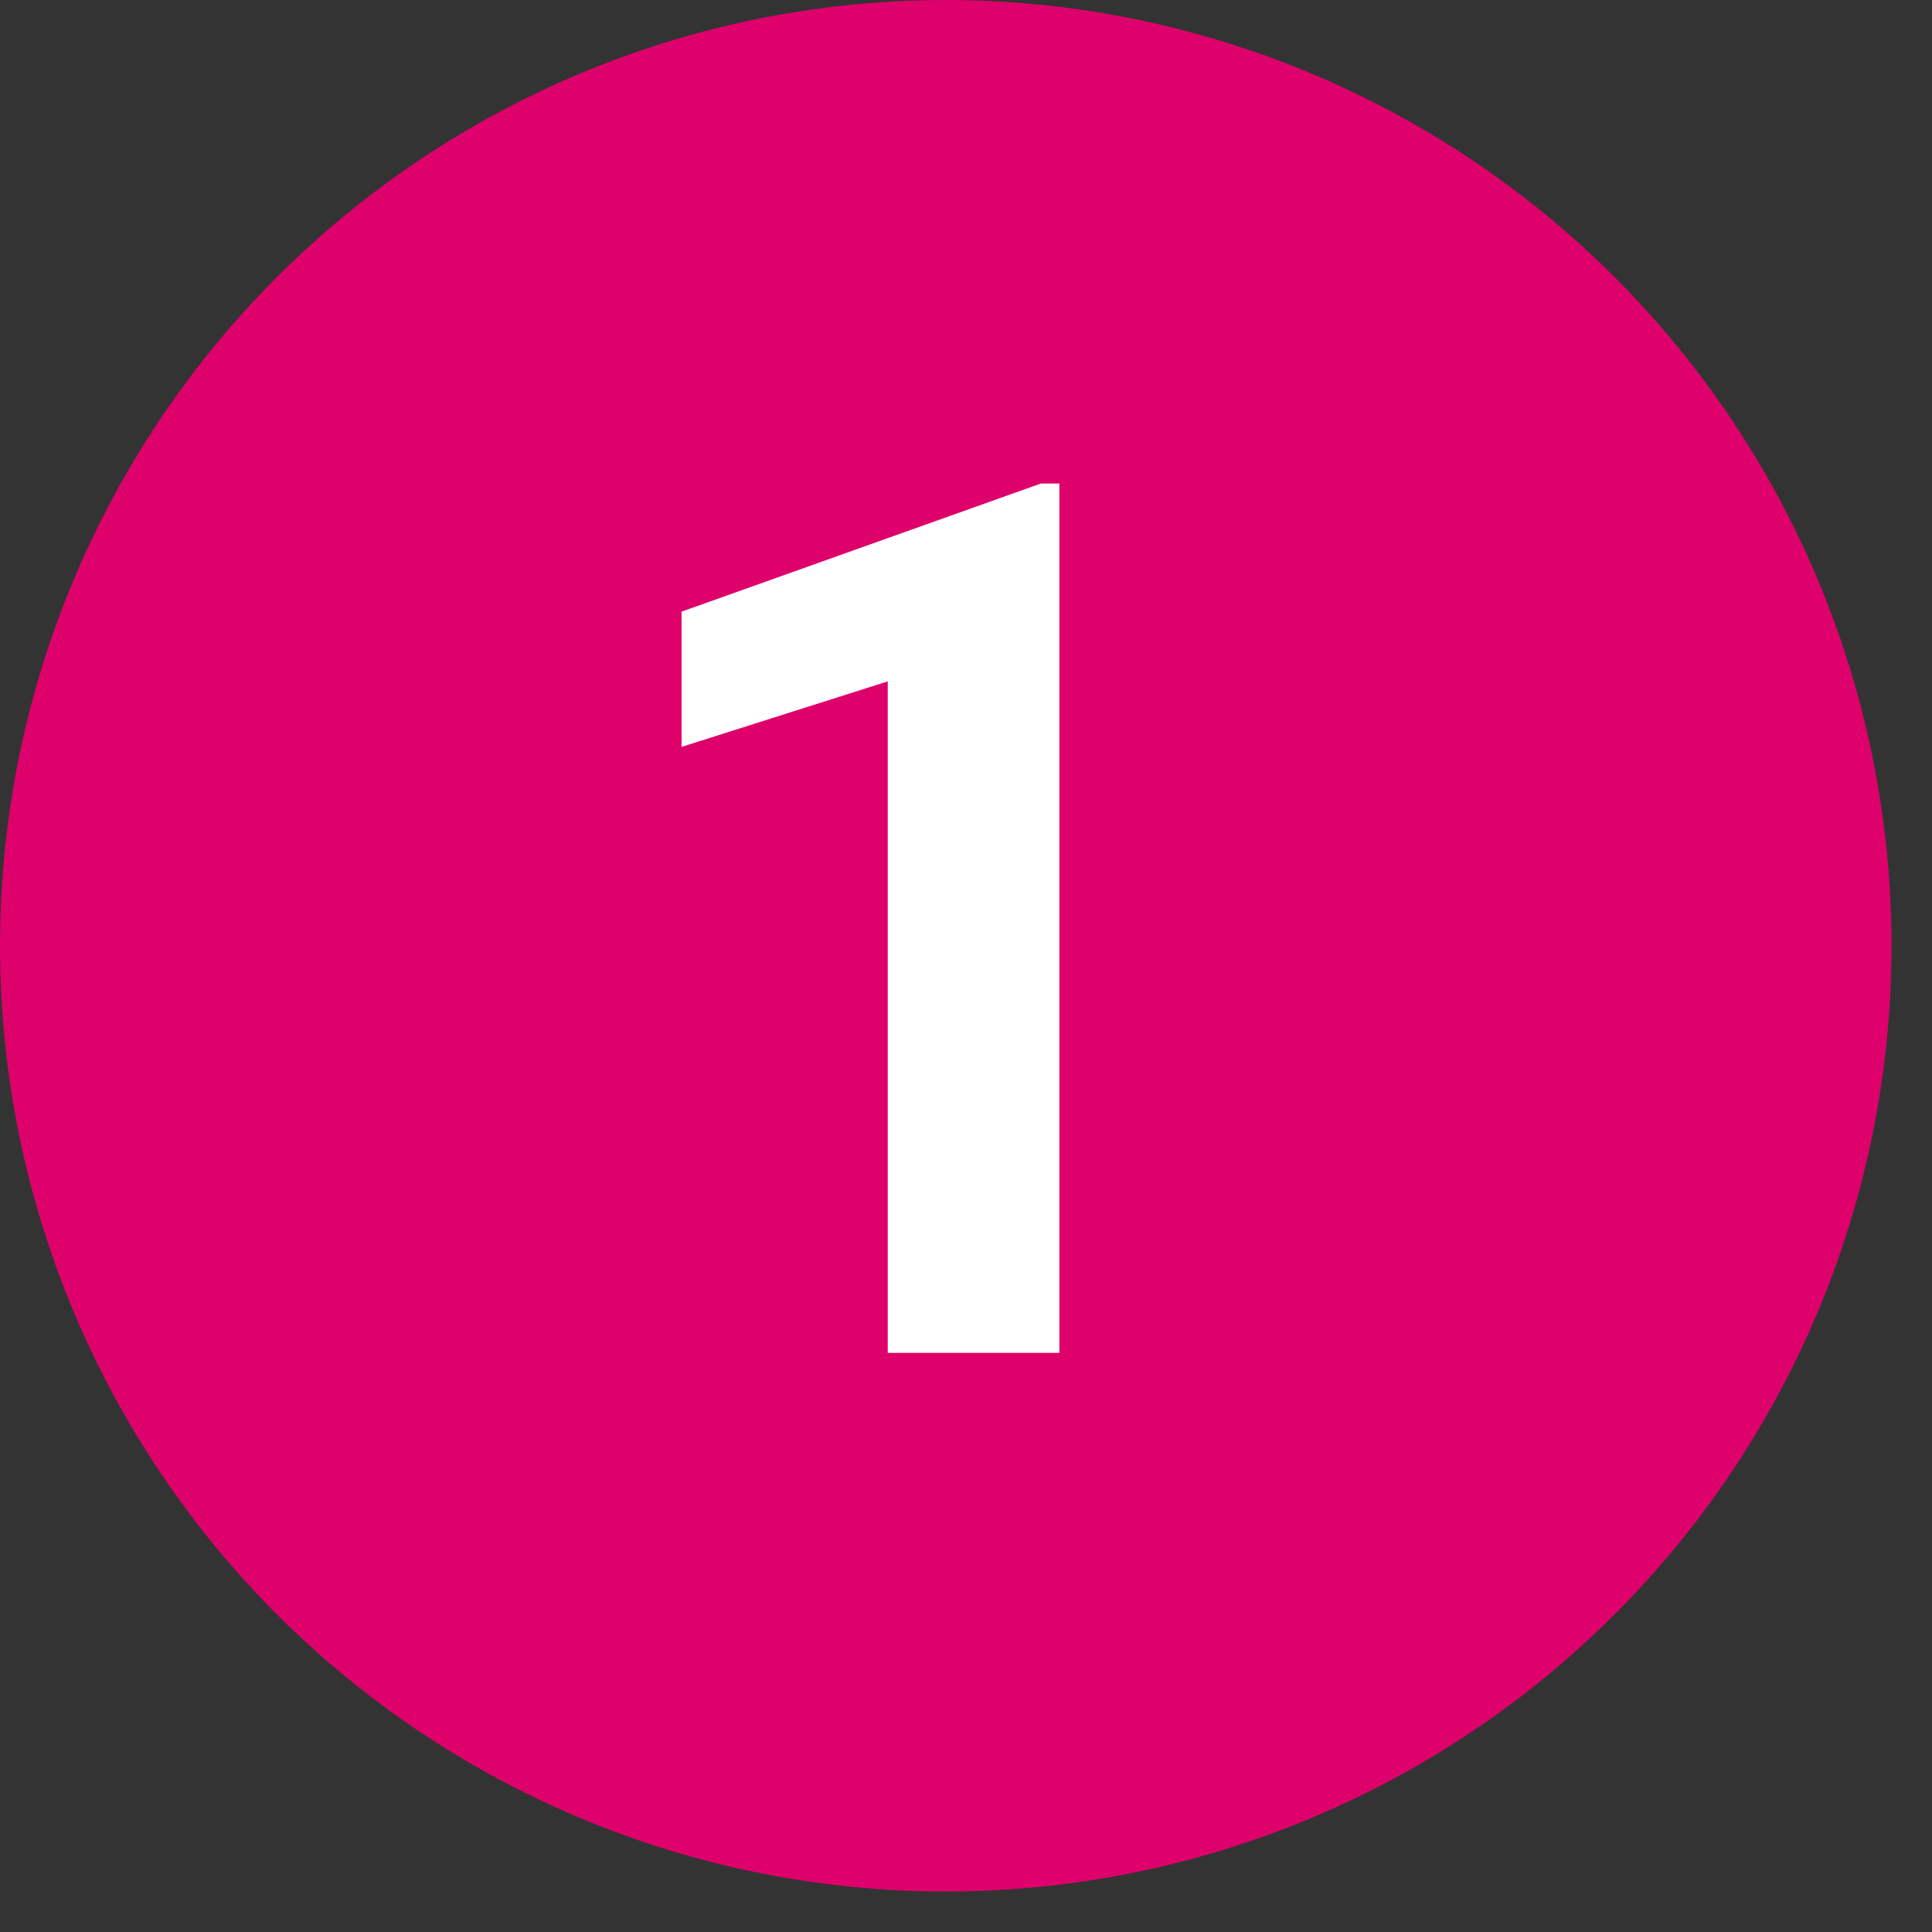 <svg width="44" height="44" viewBox="0 0 44 44" fill="none" xmlns="http://www.w3.org/2000/svg">
<rect x="0" y="0" width="44" height="44" fill="#333333" stroke="none"/>
<circle cx="21.539" cy="21.539" r="21.539" fill="#DE016B"/>
<path d="M24.126 11.012V30.811H20.218V15.518L15.522 17.01V13.93L23.705 11.012H24.126Z" fill="white"/>
</svg>
